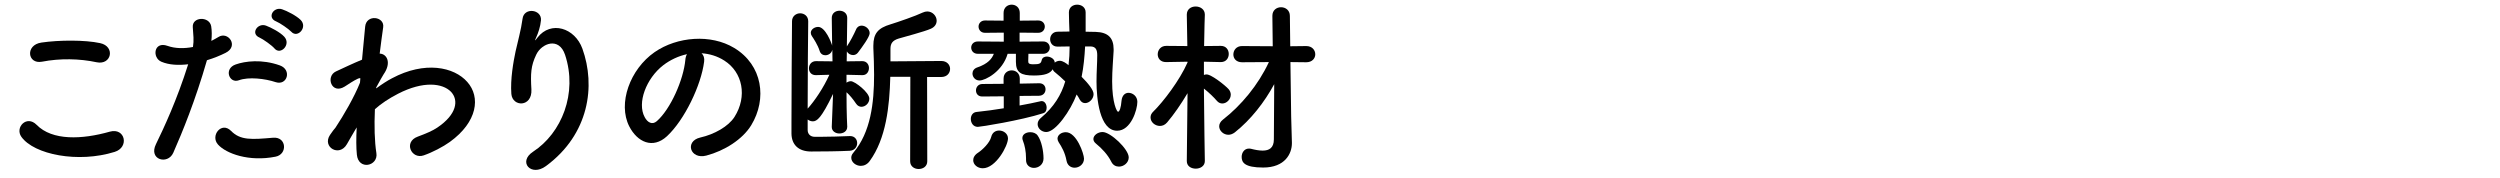 <?xml version="1.0" encoding="utf-8"?>
<!-- Generator: Adobe Illustrator 27.2.0, SVG Export Plug-In . SVG Version: 6.00 Build 0)  -->
<svg version="1.1" id="レイヤー_1" xmlns="http://www.w3.org/2000/svg" xmlns:xlink="http://www.w3.org/1999/xlink" x="0px"
	 y="0px" viewBox="0 0 506 36.124" style="enable-background:new 0 0 506 36.124;" xml:space="preserve">
<g>
	<path d="M4.322,27.688c-1.342-1.899,1.08-4.471,3.091-2.42c3.167,3.239,9.201,2.978,14.826,1.377
		c3.092-0.855,3.985,3.167,0.969,4.098C15.832,33.05,6.891,31.3,4.322,27.688z M8.494,12.489c-2.944,0.558-3.427-3.388-0.112-3.873
		c3.538-0.522,8.791-0.558,11.882,0.112c3.13,0.67,2.31,4.507-0.707,3.873C16.092,11.855,12.145,11.782,8.494,12.489z"/>
	<path d="M35.069,30.927c-1.118,2.496-5.065,1.416-3.502-1.75c1.601-3.279,4.246-8.939,6.52-16.166
		c-1.975,0.224-3.875,0.149-5.438-0.522c-1.9-0.819-1.529-4.21,1.266-3.203c1.564,0.558,3.389,0.558,5.14,0.224
		c0.224-1.38,0.074-2.384-0.036-4.025c-0.15-2.123,3.352-2.235,3.725-0.185c0.149,0.931,0.149,1.935,0.036,2.978
		c0.522-0.261,0.969-0.522,1.416-0.783c1.937-1.265,4.246,1.826,1.453,3.206c-1.043,0.522-2.384,1.08-3.763,1.489
		C39.54,20.351,36.895,26.793,35.069,30.927z M44.121,29.253c-1.601-1.79,0.707-4.732,2.645-2.757
		c1.899,1.938,4.172,1.75,8.531,1.377c2.719-0.221,2.942,3.355,0.484,3.837C50.378,32.79,45.761,31.076,44.121,29.253z
		 M48.33,16.253c-1.937,0.707-3.091-2.348-0.632-3.206c1.899-0.67,5.29-1.116,8.94,0.188c2.495,0.895,1.489,4.17-0.857,3.388
		C53.694,15.916,50.304,15.507,48.33,16.253z M52.539,7.609c-1.9-0.783-0.409-3.054,1.304-2.42c1.005,0.373,2.868,1.341,3.687,2.235
		c1.453,1.565-0.745,3.837-1.975,2.384C55.072,9.21,53.284,7.946,52.539,7.609z M55.891,4.333c-1.899-0.746-0.558-3.018,1.192-2.46
		c1.007,0.337,2.906,1.304,3.763,2.16c1.491,1.492-0.632,3.8-1.899,2.384C58.425,5.859,56.637,4.63,55.891,4.333z"/>
	<path d="M71.968,26.159c-0.522,0.858-1.08,1.862-1.752,3.018c-1.527,2.681-5.065,0.598-3.426-1.862
		c0.484-0.746,0.819-1.116,1.118-1.489c1.676-2.533,3.799-6.184,4.953-9.09l0.076-0.895c-0.112-0.036-0.261-0.036-0.485,0.076
		c-0.968,0.446-1.788,1.043-2.681,1.601c-2.683,1.677-3.911-2.047-1.788-3.054c1.379-0.634,3.389-1.601,5.29-2.384
		c0.261-2.718,0.484-5.065,0.632-6.667c0.224-2.608,3.985-2.087,3.65,0.112c-0.187,1.341-0.446,3.164-0.707,5.326
		c1.453,0.036,2.458,1.826,0.781,4.21c-0.185,0.261-0.745,1.301-1.489,2.645v0.185c1.118-0.819,2.197-1.529,3.203-2.05
		c6.63-3.537,12.554-2.308,15.235,0.746c2.719,3.054,2.087,8.083-3.538,12.144c-1.341,0.968-3.538,2.123-5.29,2.718
		c-2.458,0.858-4.172-2.718-1.192-3.797c1.714-0.634,3.018-1.192,3.949-1.826c3.948-2.645,4.395-5.551,2.756-7.264
		c-1.676-1.714-5.551-2.235-10.69,0.409c-1.937,1.007-3.389,1.975-4.694,3.13c-0.149,3.352-0.074,6.518,0.297,8.866
		c0.224,1.341-0.707,2.235-1.712,2.384c-1.007,0.149-2.087-0.449-2.235-2.05c-0.149-1.377-0.149-3.279-0.038-5.511L71.968,26.159z"
		/>
	<path d="M107.893,30.706c5.773-3.764,9.052-11.808,6.482-19.594c-1.23-3.725-4.768-2.348-5.848-0.039
		c-1.081,2.275-1.156,3.8-0.969,7.043c0.187,3.612-3.837,3.576-4.06,0.892c-0.224-2.942,0.409-6.518,0.855-8.605
		c0.411-1.899,1.118-4.356,1.416-6.63c0.297-2.345,3.911-1.899,3.725,0.337c-0.112,1.265-0.558,2.569-0.968,3.464
		c-0.485,1.007-0.112,0.522,0.259,0.036c2.719-3.5,7.563-1.975,9.09,2.235c2.719,7.525,1.379,17.322-7.376,23.767
		C107.484,35.844,104.765,32.753,107.893,30.706z"/>
	<path d="M142.515,12.489c-0.596,4.732-3.948,11.771-7.524,15.087c-2.869,2.645-5.998,1.192-7.637-2.011
		c-2.346-4.619,0.149-11.547,5.141-15.011c4.581-3.167,11.398-3.688,16.092-0.858c5.773,3.464,6.705,10.319,3.464,15.645
		c-1.75,2.869-5.4,5.177-9.089,6.148c-3.279,0.855-4.433-2.906-1.23-3.652c2.831-0.634,5.699-2.235,6.929-4.17
		c2.645-4.174,1.639-9.054-2.049-11.401c-1.453-0.931-3.018-1.377-4.619-1.489C142.402,11.148,142.627,11.746,142.515,12.489z
		 M134.245,13.199c-3.464,2.681-5.326,7.634-3.763,10.504c0.56,1.08,1.527,1.638,2.46,0.819c2.793-2.46,5.4-8.38,5.773-12.405
		c0.036-0.446,0.149-0.855,0.335-1.153C137.337,11.333,135.661,12.116,134.245,13.199z"/>
	<path d="M171.478,25.677c0,0.892-0.781,1.341-1.601,1.341c-0.745,0-1.527-0.449-1.527-1.304c0-0.036,0-0.036,0-0.076l0.261-6.63
		c-2.384,4.956-3.277,5.551-4.098,5.551c-0.372,0-0.745-0.149-1.043-0.373v2.123c0,0.822,0.56,1.38,1.416,1.38
		c0.409,0,0.857,0,1.266,0c1.9,0,3.799-0.076,5.848-0.149c0.038,0,0.038,0,0.074,0c0.931,0,1.416,0.707,1.416,1.413
		c0,0.746-0.485,1.492-1.491,1.565c-2.197,0.112-5.587,0.149-7.822,0.149c-2.571,0-3.948-1.377-3.985-3.612c0-0.485,0-1.192,0-2.087
		c0-5.511,0.074-17.619,0.112-20.674c0-1.043,0.857-1.601,1.638-1.601c0.82,0,1.639,0.558,1.639,1.601v0.039
		c-0.036,2.384-0.112,11.768-0.112,17.656c1.416-1.565,3.204-4.21,4.396-6.855l-2.719,0.076h-0.038c-0.931,0-1.379-0.67-1.379-1.38
		c0-0.707,0.485-1.453,1.416-1.453l3.352,0.039l-0.036-2.348c-0.149,0.707-0.783,1.116-1.416,1.116
		c-0.484,0-0.968-0.261-1.154-0.892c-0.373-1.192-1.23-2.496-1.565-2.982c-0.149-0.224-0.223-0.446-0.223-0.67
		c0-0.67,0.745-1.192,1.491-1.192c1.451,0,2.643,3.167,2.756,3.54c0.038,0.073,0.074,0.261,0.074,0.261l-0.074-5.587V3.623
		c0-0.968,0.783-1.453,1.565-1.453c0.783,0,1.564,0.485,1.564,1.453v0.039c0,0-0.036,2.605-0.074,5.736
		c0.038-0.036,0.074-0.149,0.112-0.188c0.522-0.743,1.304-2.232,1.75-3.239c0.224-0.558,0.672-0.783,1.118-0.783
		c0.783,0,1.639,0.67,1.639,1.529c0,0.743-1.565,2.866-2.384,3.946c-0.261,0.337-0.634,0.485-0.969,0.485
		c-0.52,0-1.042-0.297-1.266-0.746l-0.036,2.014l3.167-0.039c0.893,0,1.341,0.71,1.341,1.38c0,0.743-0.447,1.453-1.304,1.453h-0.036
		l-3.204-0.076v1.601c0.261-0.185,0.56-0.297,0.895-0.297c0.745,0,3.725,2.235,3.725,3.54c0,0.892-0.783,1.638-1.601,1.638
		c-0.373,0-0.783-0.185-1.081-0.634c-0.596-0.892-1.303-1.75-1.937-2.308c0,4.656,0.149,6.964,0.149,6.964V25.677z M184.254,15.543
		h-4.06c-0.149,5.996-0.857,12.518-4.172,17.061c-0.484,0.67-1.154,0.968-1.788,0.968c-1.005,0-1.937-0.743-1.937-1.638
		c0-0.337,0.112-0.67,0.409-1.007c3.538-4.17,4.21-10.094,4.21-15.793c0-1.862-0.076-3.688-0.15-5.438c0-0.149,0-0.297,0-0.446
		c0-2.496,0.969-3.576,3.465-4.322c1.453-0.446,5.14-1.714,6.518-2.384c0.335-0.149,0.634-0.224,0.931-0.224
		c1.08,0,1.9,0.931,1.9,1.862c0,0.634-0.335,1.268-1.192,1.641c-1.23,0.558-5.476,1.674-6.482,1.975
		c-1.23,0.373-1.676,0.968-1.676,2.084v2.536l10.281-0.076c1.192,0,1.788,0.819,1.788,1.601c0,0.819-0.596,1.641-1.788,1.641h-2.868
		l0.036,17.058c0,1.043-0.857,1.565-1.75,1.565c-0.857,0-1.714-0.522-1.714-1.565L184.254,15.543z"/>
	<path d="M206.364,19.417v1.938c1.565-0.297,3.018-0.558,4.21-0.855c0.074-0.039,0.187-0.039,0.261-0.039
		c0.632,0,1.005,0.67,1.005,1.341c0,0.485-0.187,0.971-0.708,1.119c-4.507,1.453-12.701,2.757-13.223,2.757
		c-0.931,0-1.416-0.819-1.416-1.601c0-0.67,0.373-1.341,1.156-1.416c1.788-0.185,3.688-0.446,5.513-0.746v-2.42l-4.321,0.036h-0.038
		c-0.857,0-1.266-0.594-1.266-1.228c0-0.634,0.447-1.304,1.304-1.304l4.283-0.036v-1.043c0-1.116,0.82-1.677,1.639-1.677
		c0.82,0,1.639,0.561,1.639,1.677v1.007l3.911-0.076h0.038c0.857,0,1.266,0.598,1.266,1.228c0,0.634-0.409,1.268-1.304,1.304
		L206.364,19.417z M219.626,9.398c-0.112,2.087-0.299,4.134-0.708,6.145c1.266,1.268,2.422,2.645,2.422,3.503
		c0,0.968-0.857,1.823-1.714,1.823c-0.409,0-0.82-0.221-1.081-0.707c-0.185-0.334-0.372-0.707-0.632-1.043
		c-1.23,3.279-4.246,7.601-6.147,7.601c-0.969,0-1.75-0.746-1.75-1.601c0-0.413,0.185-0.858,0.632-1.231
		c2.683-2.235,4.172-4.732,4.955-7.413c-0.708-0.67-1.379-1.304-2.049-1.826c-0.261-0.185-0.409-0.409-0.484-0.631
		c-0.522,0.855-1.603,1.265-3.8,1.265c-2.571,0-3.65-0.558-3.65-2.757v-1.638h-1.676c-1.005,3.54-4.471,5.402-5.699,5.402
		c-0.857,0-1.416-0.707-1.416-1.416c0-0.485,0.299-1.004,0.969-1.228c2.197-0.746,2.98-1.79,3.353-2.757h-3.241
		c-0.895,0-1.341-0.634-1.341-1.268c0-0.594,0.446-1.228,1.341-1.228l5.252,0.039V6.605l-3.799,0.036
		c-0.857,0-1.304-0.634-1.304-1.268c0-0.594,0.447-1.228,1.304-1.228l3.761,0.036V2.619c0-1.119,0.82-1.677,1.639-1.677
		c0.82,0,1.639,0.558,1.639,1.677v1.562l3.725-0.036c0.895,0,1.341,0.634,1.341,1.228c0,0.634-0.446,1.268-1.341,1.268l-3.763-0.036
		v1.826l4.768-0.039c0.895,0,1.342,0.634,1.342,1.268c0,0.594-0.447,1.228-1.342,1.228h-2.98c0,0.67-0.036,1.268-0.036,1.416
		c0,0.446,0.036,0.707,1.005,0.707c1.23,0,1.565-0.112,1.714-0.819c0.112-0.522,0.558-0.746,1.043-0.746
		c0.745,0,1.601,0.485,1.601,1.231c0.261-0.224,0.632-0.373,1.043-0.373c0.596,0,1.377,0.558,1.75,0.895
		c0.149-1.268,0.223-2.496,0.223-3.8c-0.893,0-1.712,0.036-2.42,0.036h-0.038c-1.005,0-1.489-0.746-1.489-1.489
		c0-0.746,0.522-1.529,1.527-1.529c0.708,0,1.527-0.036,2.384-0.036c-0.038-1.304-0.112-2.569-0.112-3.873
		c0-1.043,0.82-1.565,1.677-1.565c0.855,0,1.712,0.522,1.712,1.565c0,3.91,0,3.91,0,3.91c0.783,0,1.491,0.039,2.049,0.039
		c2.496,0.073,3.614,1.228,3.614,3.5c0,0.112,0,0.224,0,0.337c-0.074,1.674-0.299,3.91-0.299,6.145c0,4.471,0.969,6.184,1.192,6.184
		c0.299,0,0.596-0.822,0.708-2.235c0.112-1.119,0.745-1.601,1.415-1.601c0.857,0,1.788,0.707,1.788,1.823
		c0,1.605-1.303,5.851-4.096,5.851c-3.576,0-4.172-6.63-4.172-9.946c0-1.938,0.149-3.8,0.149-5.329c0-1.116-0.299-1.75-1.341-1.786
		H219.626z M196.978,32.42c0-0.522,0.297-1.083,1.005-1.529c0.857-0.558,2.346-1.975,2.645-3.203
		c0.223-0.895,0.893-1.268,1.601-1.268c0.893,0,1.788,0.634,1.788,1.601c0,1.492-2.458,6.036-5.103,6.036
		C197.835,34.057,196.978,33.311,196.978,32.42z M209.27,33.982c-0.819,0-1.601-0.522-1.601-1.601c0-0.036,0-0.036,0-0.073
		c0-0.076,0-0.188,0-0.261c0-1.38-0.261-2.645-0.632-3.576c-0.076-0.188-0.112-0.373-0.112-0.522c0-0.783,0.783-1.192,1.601-1.192
		c0.558,0,1.156,0.185,1.491,0.67c0.781,1.08,1.192,3.13,1.192,4.656C211.208,33.311,210.201,33.982,209.27,33.982z M217.503,33.945
		c-0.746,0-1.453-0.446-1.639-1.416c-0.299-1.638-0.969-2.793-1.601-3.761c-0.15-0.261-0.224-0.485-0.224-0.707
		c0-0.746,0.783-1.304,1.677-1.304c2.197,0,3.687,4.395,3.687,5.363C219.402,33.238,218.434,33.945,217.503,33.945z M226.48,33.721
		c-0.632,0-1.228-0.297-1.564-1.004c-0.708-1.416-1.9-2.681-3.092-3.652c-0.373-0.297-0.522-0.631-0.522-0.931
		c0-0.743,0.893-1.413,1.862-1.413c1.601,0,5.29,3.464,5.29,5.138C228.454,32.941,227.449,33.721,226.48,33.721z"/>
	<path d="M243.859,32.605c0,1.007-0.931,1.529-1.826,1.529c-0.931,0-1.824-0.485-1.824-1.529v-0.036l0.149-13.71
		c-1.304,2.199-2.793,4.359-4.134,5.924c-0.447,0.522-0.969,0.707-1.453,0.707c-1.007,0-1.9-0.783-1.9-1.714
		c0-0.409,0.149-0.819,0.558-1.192c2.012-1.975,5.328-6.294,6.929-9.946v-0.149l-4.321,0.076h-0.038
		c-1.154,0-1.676-0.783-1.676-1.565c0-0.858,0.596-1.714,1.714-1.714l4.283,0.036l-0.111-6.333V2.953
		c0-1.116,0.893-1.638,1.788-1.638c0.931,0,1.862,0.558,1.862,1.638v0.036c0,0-0.112,2.982-0.149,6.333l3.389-0.036
		c1.08,0,1.601,0.819,1.601,1.638c0,0.822-0.522,1.641-1.601,1.641h-0.038l-3.389-0.076v2.681c0.187-0.073,0.373-0.109,0.522-0.109
		c1.005,0,3.763,2.196,4.469,2.978c0.299,0.337,0.447,0.746,0.447,1.116c0,0.934-0.819,1.79-1.714,1.79
		c-0.372,0-0.783-0.149-1.118-0.558c-0.67-0.783-1.75-1.79-2.607-2.46c0.038,5.775,0.187,14.641,0.187,14.641V32.605z
		 M257.902,17.033c-1.975,3.652-4.732,7.191-7.972,9.76c-0.446,0.337-0.893,0.485-1.303,0.485c-1.005,0-1.862-0.819-1.862-1.714
		c0-0.446,0.223-0.931,0.745-1.341c3.688-2.869,7.152-7.003,9.313-11.659l-5.44,0.036c-1.192,0-1.75-0.783-1.75-1.565
		c0-0.855,0.596-1.714,1.75-1.714l6.221,0.039l-0.074-6.148V3.178c0-1.119,0.857-1.714,1.752-1.714c0.893,0,1.788,0.594,1.788,1.75
		l0.074,6.148l3.241-0.039c1.192,0,1.824,0.819,1.824,1.677c0,0.783-0.596,1.601-1.824,1.601l-3.204-0.036l0.15,10.989l0.149,5.29
		c0,0.036,0,0.109,0,0.149c0,2.084-1.379,4.917-5.811,4.917c-3.799,0-4.359-1.043-4.359-2.16c0-0.858,0.56-1.677,1.453-1.677
		c0.112,0,0.261,0,0.409,0.036c0.857,0.224,1.677,0.373,2.384,0.373c1.342,0,2.273-0.558,2.273-2.272L257.902,17.033z"/>
</g>
</svg>
